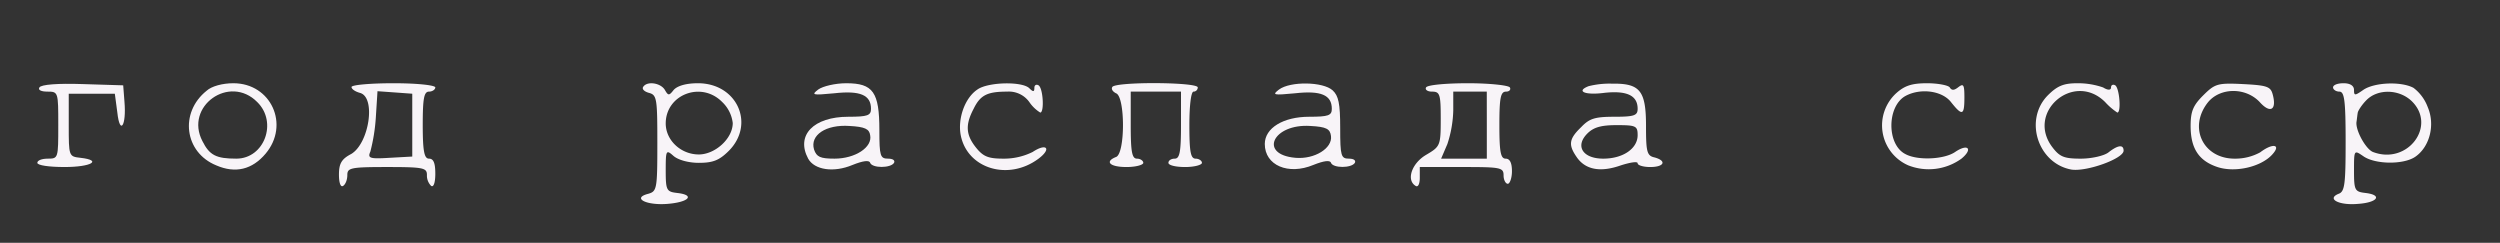 <?xml version="1.0" encoding="UTF-8"?> <svg xmlns="http://www.w3.org/2000/svg" id="Слой_1" data-name="Слой 1" viewBox="0 0 596.76 57.96"><rect x="0" y="0" width="596.76" height="57.96" fill="#333333" stroke="none"/> <defs> <style>.cls-1{fill:#f8f4f8;}</style> </defs> <title>Монтажная область 4</title> <path class="cls-1" d="M9.41,20.87c-.4.6.4,1,1.9,1,2.6,0,2.6.1,2.6,8s0,8-2.5,8c-1.4,0-2.5.4-2.5,1s2.8,1,6.5,1c6.4,0,9.1-1.6,3.8-2.2-2.8-.3-2.8-.4-2.8-7.8v-7.5h11l.6,4.5c.6,5.5,2.2,3.2,1.7-2.6l-.3-3.9-9.7-.3C13.81,19.87,9.81,20.17,9.41,20.87Z"></path> <path class="cls-1" d="M49.31,21.67c-6.5,5.2-5.3,14.7,2.3,17.8,4.6,2,8.6,1,11.8-2.8,5.8-6.9,1.3-16.8-7.7-16.8C53.11,19.87,50.51,20.57,49.31,21.67Zm12.1,2.7c4.9,4.8,1.7,13.5-5,13.5-4.8,0-6.4-.8-8.1-4.2C44,25.37,54.81,17.67,61.41,24.37Z"></path> <path class="cls-1" d="M83.91,20.77c0,.5.9,1.1,2,1.4,3.9,1,2.2,12.1-2.1,14.6-2.3,1.2-2.9,2.3-2.9,4.9,0,2,.4,3.1,1,2.7s1-1.5,1-2.6c0-1.7.8-1.9,9.5-1.9s9.5.2,9.5,1.9a3.5,3.5,0,0,0,1,2.6c.6.4,1-.8,1-2.9,0-2.5-.4-3.6-1.5-3.6s-1.5-1.6-1.5-8,.3-8,1.5-8c.8,0,1.5-.5,1.5-1s-4-1-10-1C88.41,19.87,83.91,20.27,83.91,20.77Zm14.5,9.1v7.5l-5.4.3c-4.8.3-5.3.1-4.6-1.5a43.15,43.15,0,0,0,1.3-8.1l.4-6.3,4.2.3,4.1.3Z"></path> <path class="cls-1" d="M153.51,20.77c-.3.5.3,1.1,1.4,1.4,1.9.5,2,1.4,2,12,0,11-.1,11.5-2.2,12.1-3.9,1-.5,2.8,4.6,2.4s6.7-2.1,2.4-2.6c-2.6-.3-2.8-.6-2.8-5.4s.1-5,1.8-3.5c1.1,1,3.6,1.7,6.1,1.7,3.4,0,4.9-.6,7.2-2.9,6.3-6.4,1.9-16.1-7.4-16.1-2.8,0-4.9.6-5.8,1.6-1.1,1.4-1.3,1.4-2.1,0C157.71,19.77,154.41,19.27,153.51,20.77Zm18.9,3.6a8.24,8.24,0,0,1,2.5,5c0,3.7-4.2,7.5-8.1,7.5-4.3,0-7.9-3.4-7.9-7.4C158.91,22.57,167.41,19.27,172.41,24.37Z"></path> <path class="cls-1" d="M195.31,21.37c-1.7,1.3-1.4,1.4,3.8.9,6.2-.7,8.8.4,8.8,3.7,0,1.6-.8,1.9-5.4,1.9-8.3,0-12.6,4.4-9.6,10,1.5,2.7,6.1,3.4,10.6,1.5,2.5-1,4-1.2,4.2-.5.5,1.3,4.9,1.3,5.7,0,.3-.6-.3-1-1.4-1-1.9,0-2.1-.6-2.1-6.8,0-9.1-1.5-11.2-7.9-11.2C199.41,19.87,196.41,20.57,195.31,21.37Zm12.4,10.9c.6,2.9-3.6,5.6-8.5,5.6-3.4,0-4.3-.4-4.9-2.2-1-3.4,2.8-6,8.5-5.6C206.41,30.27,207.51,30.77,207.71,32.27Z"></path> <path class="cls-1" d="M233.31,21.37c-3,2-4.7,6.9-4,10.8,1.5,8.1,11.4,11.1,18.6,5.7,3.2-2.4,1.9-3.8-1.4-1.6a15.4,15.4,0,0,1-7,1.6c-3.6,0-4.8-.5-6.5-2.6-2.5-3.1-2.6-5.5-.6-9.3,1.6-3.3,3.3-4.1,8-4.1a6,6,0,0,1,5.3,2.5,8.66,8.66,0,0,0,2.6,2.5c1,0,.7-5.8-.4-6.5-.5-.3-1-.1-1,.6,0,1-.3,1-1.2.1C244,19.37,235.81,19.57,233.31,21.37Z"></path> <path class="cls-1" d="M265.51,20.77c-.3.5.1,1.1.9,1.5,2.2.8,2.2,14.4,0,15.2-2.8,1.1-1.5,2.4,2.5,2.4,2.2,0,4-.5,4-1s-.7-1-1.5-1c-1.2,0-1.5-1.6-1.5-8v-8h12v8c0,6.4-.3,8-1.5,8-.8,0-1.5.4-1.5,1s1.8,1,4,1,4-.5,4-1-.7-1-1.5-1c-1.2,0-1.5-1.6-1.5-8,0-4.7.4-8,1-8a1,1,0,0,0,1-1C285.91,19.57,266.21,19.47,265.51,20.77Z"></path> <path class="cls-1" d="M305.31,21.37c-1.7,1.3-1.4,1.4,3.8.9,6.2-.7,8.8.4,8.8,3.7,0,1.6-.8,1.9-5.4,1.9-6.2,0-10.6,2.7-10.6,6.5,0,5.1,5.6,7.5,11.6,5,2.5-1,4-1.2,4.2-.5.5,1.3,4.9,1.3,5.7,0,.3-.6-.3-1-1.4-1-1.9,0-2.1-.6-2.1-7.3,0-5.9-.4-7.7-1.8-9C315.81,19.47,308,19.37,305.31,21.37Zm12.4,11.1c.4,2.9-3.9,5.6-8.5,5.2-8.9-.8-5.3-8.2,3.6-7.6C316.61,30.27,317.51,30.77,317.71,32.47Z"></path> <path class="cls-1" d="M340.41,20.87c-.3.5.3,1,1.4,1,1.9,0,2.1.6,2.1,6.5,0,6.4-.1,6.6-3.5,8.6s-4.8,6-2.5,7.4c.6.4,1-.5,1-1.9v-2.6h10c9.3,0,10,.1,10,2,0,1.1.5,2,1,2s1-1.4,1-3q0-3-1.5-3c-1.2,0-1.5-1.6-1.5-8,0-6.6.3-8,1.6-8,.8,0,1.2-.5.9-1s-4.8-1-10-1S340.71,20.27,340.41,20.87Zm14.5,9v8H344l1.5-3.5a27.82,27.82,0,0,0,1.4-8v-4.5h8Z"></path> <path class="cls-1" d="M379.21,20.57c-3.1,1.2-.9,2.2,3.7,1.6,5.4-.6,8,.6,8,3.8,0,1.6-.8,1.9-5.5,1.9s-6,.4-8,2.5c-2.9,2.8-3.1,4.2-1,7.2s5.7,3.6,10.5,1.9c2.2-.7,4-1,4-.5s1.4.9,3,.9c3.4,0,4-1.5,1-2.3-1.8-.4-2-1.4-2-7.5,0-8.4-1.4-10.2-8.1-10.1A20.5,20.5,0,0,0,379.21,20.57Zm11.7,11.7c0,3.2-3.5,5.6-8.2,5.6-4.9,0-6.8-3-3.8-6,1.5-1.5,3.3-2,7-2C390.51,29.87,390.91,30.07,390.91,32.27Z"></path> <path class="cls-1" d="M452.61,22.27a10.41,10.41,0,0,0,2.9,17.2,13.32,13.32,0,0,0,12.7-1.6c2.8-2.3,1.6-3.7-1.5-1.6-2.6,1.8-9,2.1-11.9.5-4.5-2.3-4.4-11.5.1-13.9,3.6-1.9,8.7-1.2,10.8,1.5,2.7,3.4,3.2,3.2,3.2-1.1,0-3-.2-3.4-1.4-2.5-1,.8-1.6.9-2.1.1-.3-.5-2.8-1-5.4-1C456.31,19.87,454.61,20.47,452.61,22.27Z"></path> <path class="cls-1" d="M488.81,22.77c-5.7,5.8-2.4,16.2,5.6,17.7,3.6.6,12.5-2.6,12.5-4.5,0-1.5-1.3-1.4-3.6.4-1,.8-4,1.5-6.6,1.5-3.9,0-5-.4-6.7-2.6-6.6-8.4,5-18.4,12.5-10.9a15.47,15.47,0,0,0,2.9,2.5c1,0,.5-5.9-.5-6.5-.5-.3-1-.1-1,.5s-.6.8-1.9,0a18.33,18.33,0,0,0-6.1-1C492.61,19.87,491.11,20.47,488.81,22.77Z"></path> <path class="cls-1" d="M525.91,22.77c-2.4,2.4-3,3.8-3,7.3,0,5.3,1.9,8.3,6.4,9.8,4.2,1.4,10.4,0,13.1-3,2.2-2.4.1-2.8-2.9-.5a12.41,12.41,0,0,1-6.1,1.5c-7.5,0-11.1-7.4-6.4-13.4,2.9-3.6,9-3.7,12.4-.1,2.5,2.8,4.1,1.9,3.1-1.8-.5-1.9-1.3-2.2-7.1-2.5C529.31,19.77,528.71,20,525.91,22.77Z"></path> <path class="cls-1" d="M556.91,20.87c0,.5.7,1,1.5,1,1.2,0,1.5,2,1.5,11.9,0,10.2-.2,12-1.7,12.5-2.9,1.2.1,2.8,4.6,2.4,4.7-.3,6-2.1,1.9-2.6-2.6-.3-2.8-.6-2.8-5.3,0-5,0-5,2.2-3.5,2.8,2,9.7,2.1,12.5.1,3.4-2.4,4.7-7.6,2.9-11.8a10.21,10.21,0,0,0-3.4-4.6c-3-1.6-9.4-1.3-12,.5-2,1.4-2.2,1.4-2.2,0,0-1-.9-1.6-2.5-1.6C558,19.87,556.91,20.27,556.91,20.87Zm18.7,3.2c6.2,5.9-.9,15.4-9.2,12.2-1.7-.7-4.2-5.2-3.9-7.2.1-.6.2-1.7.3-2.2s1-1.9,2.1-3C567.61,21.17,572.61,21.27,575.61,24.07Z"></path> </svg> 